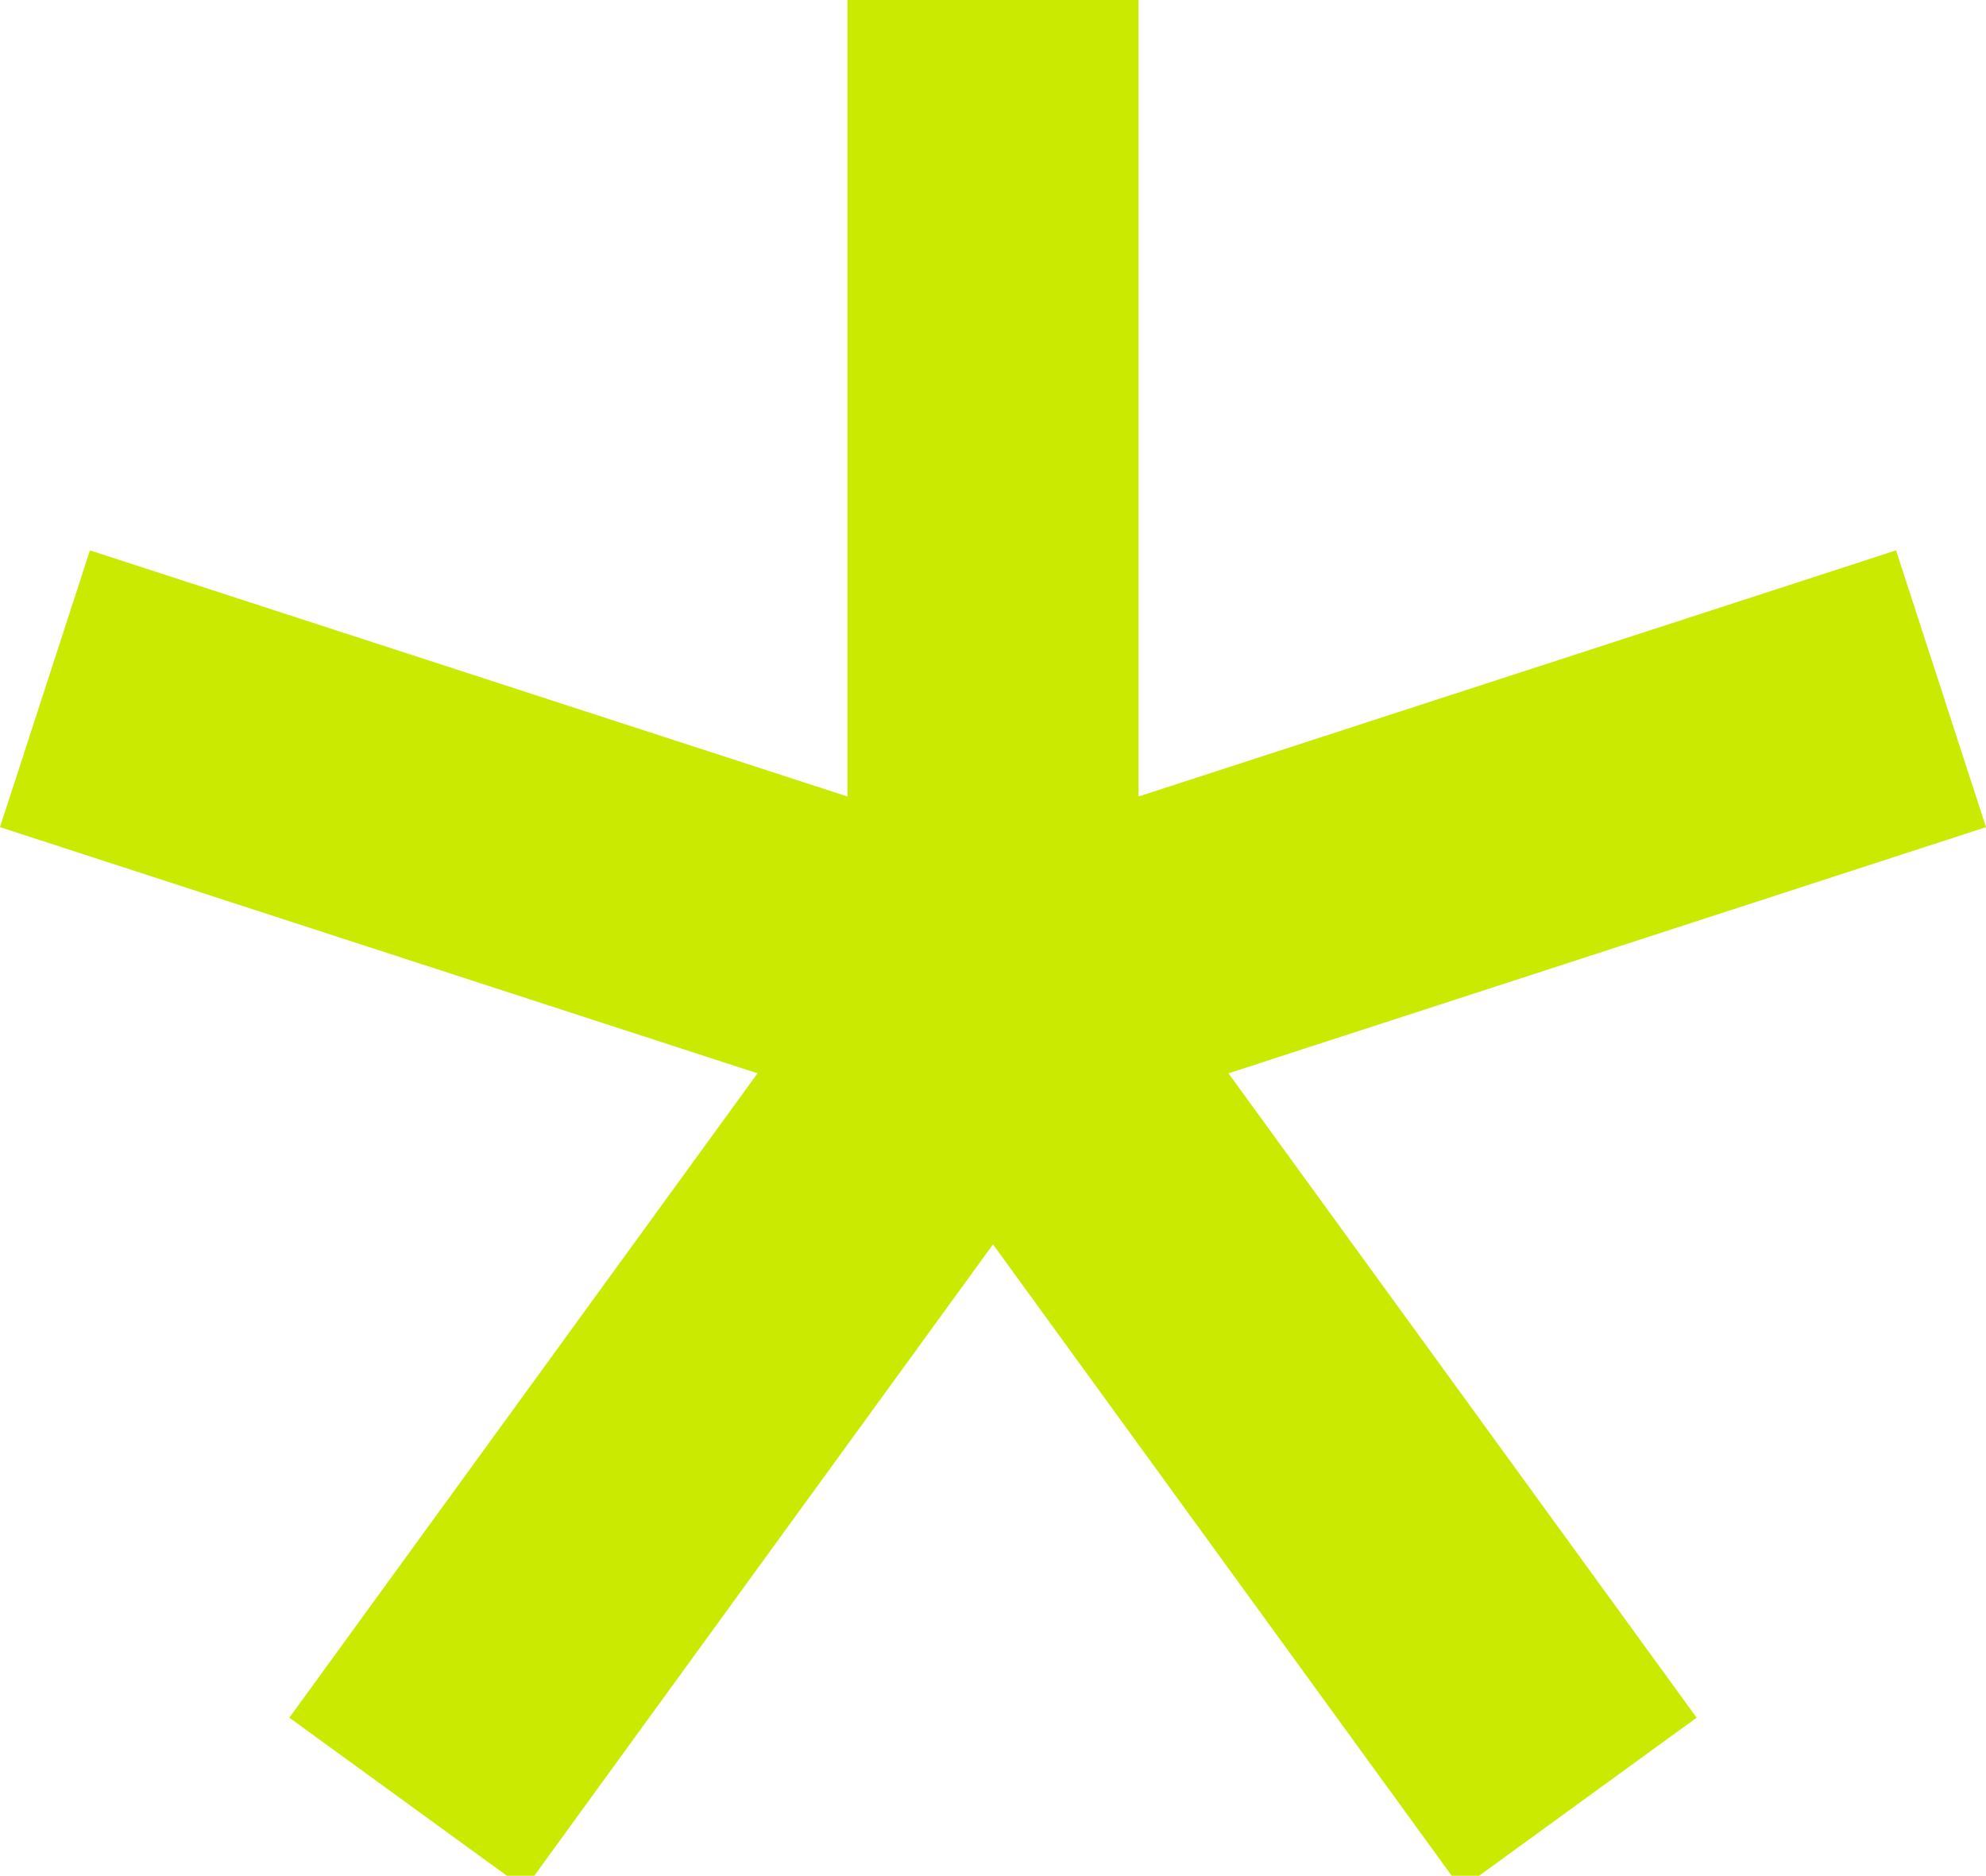 <?xml version="1.0" encoding="UTF-8"?> <svg xmlns="http://www.w3.org/2000/svg" width="305" height="288" viewBox="0 0 305 288" fill="none"><path fill-rule="evenodd" clip-rule="evenodd" d="M291.187 84.505L305 127.003L188.661 164.796L260.562 263.734L224.401 290L152.5 191.062L80.598 290L44.438 263.736L116.339 164.795L1.47235e-07 127.003L13.812 84.505L130.152 122.296L130.152 -1.50885e-07L174.849 -2.02703e-07L174.849 122.296L291.187 84.505Z" fill="#CAEA02"></path></svg> 